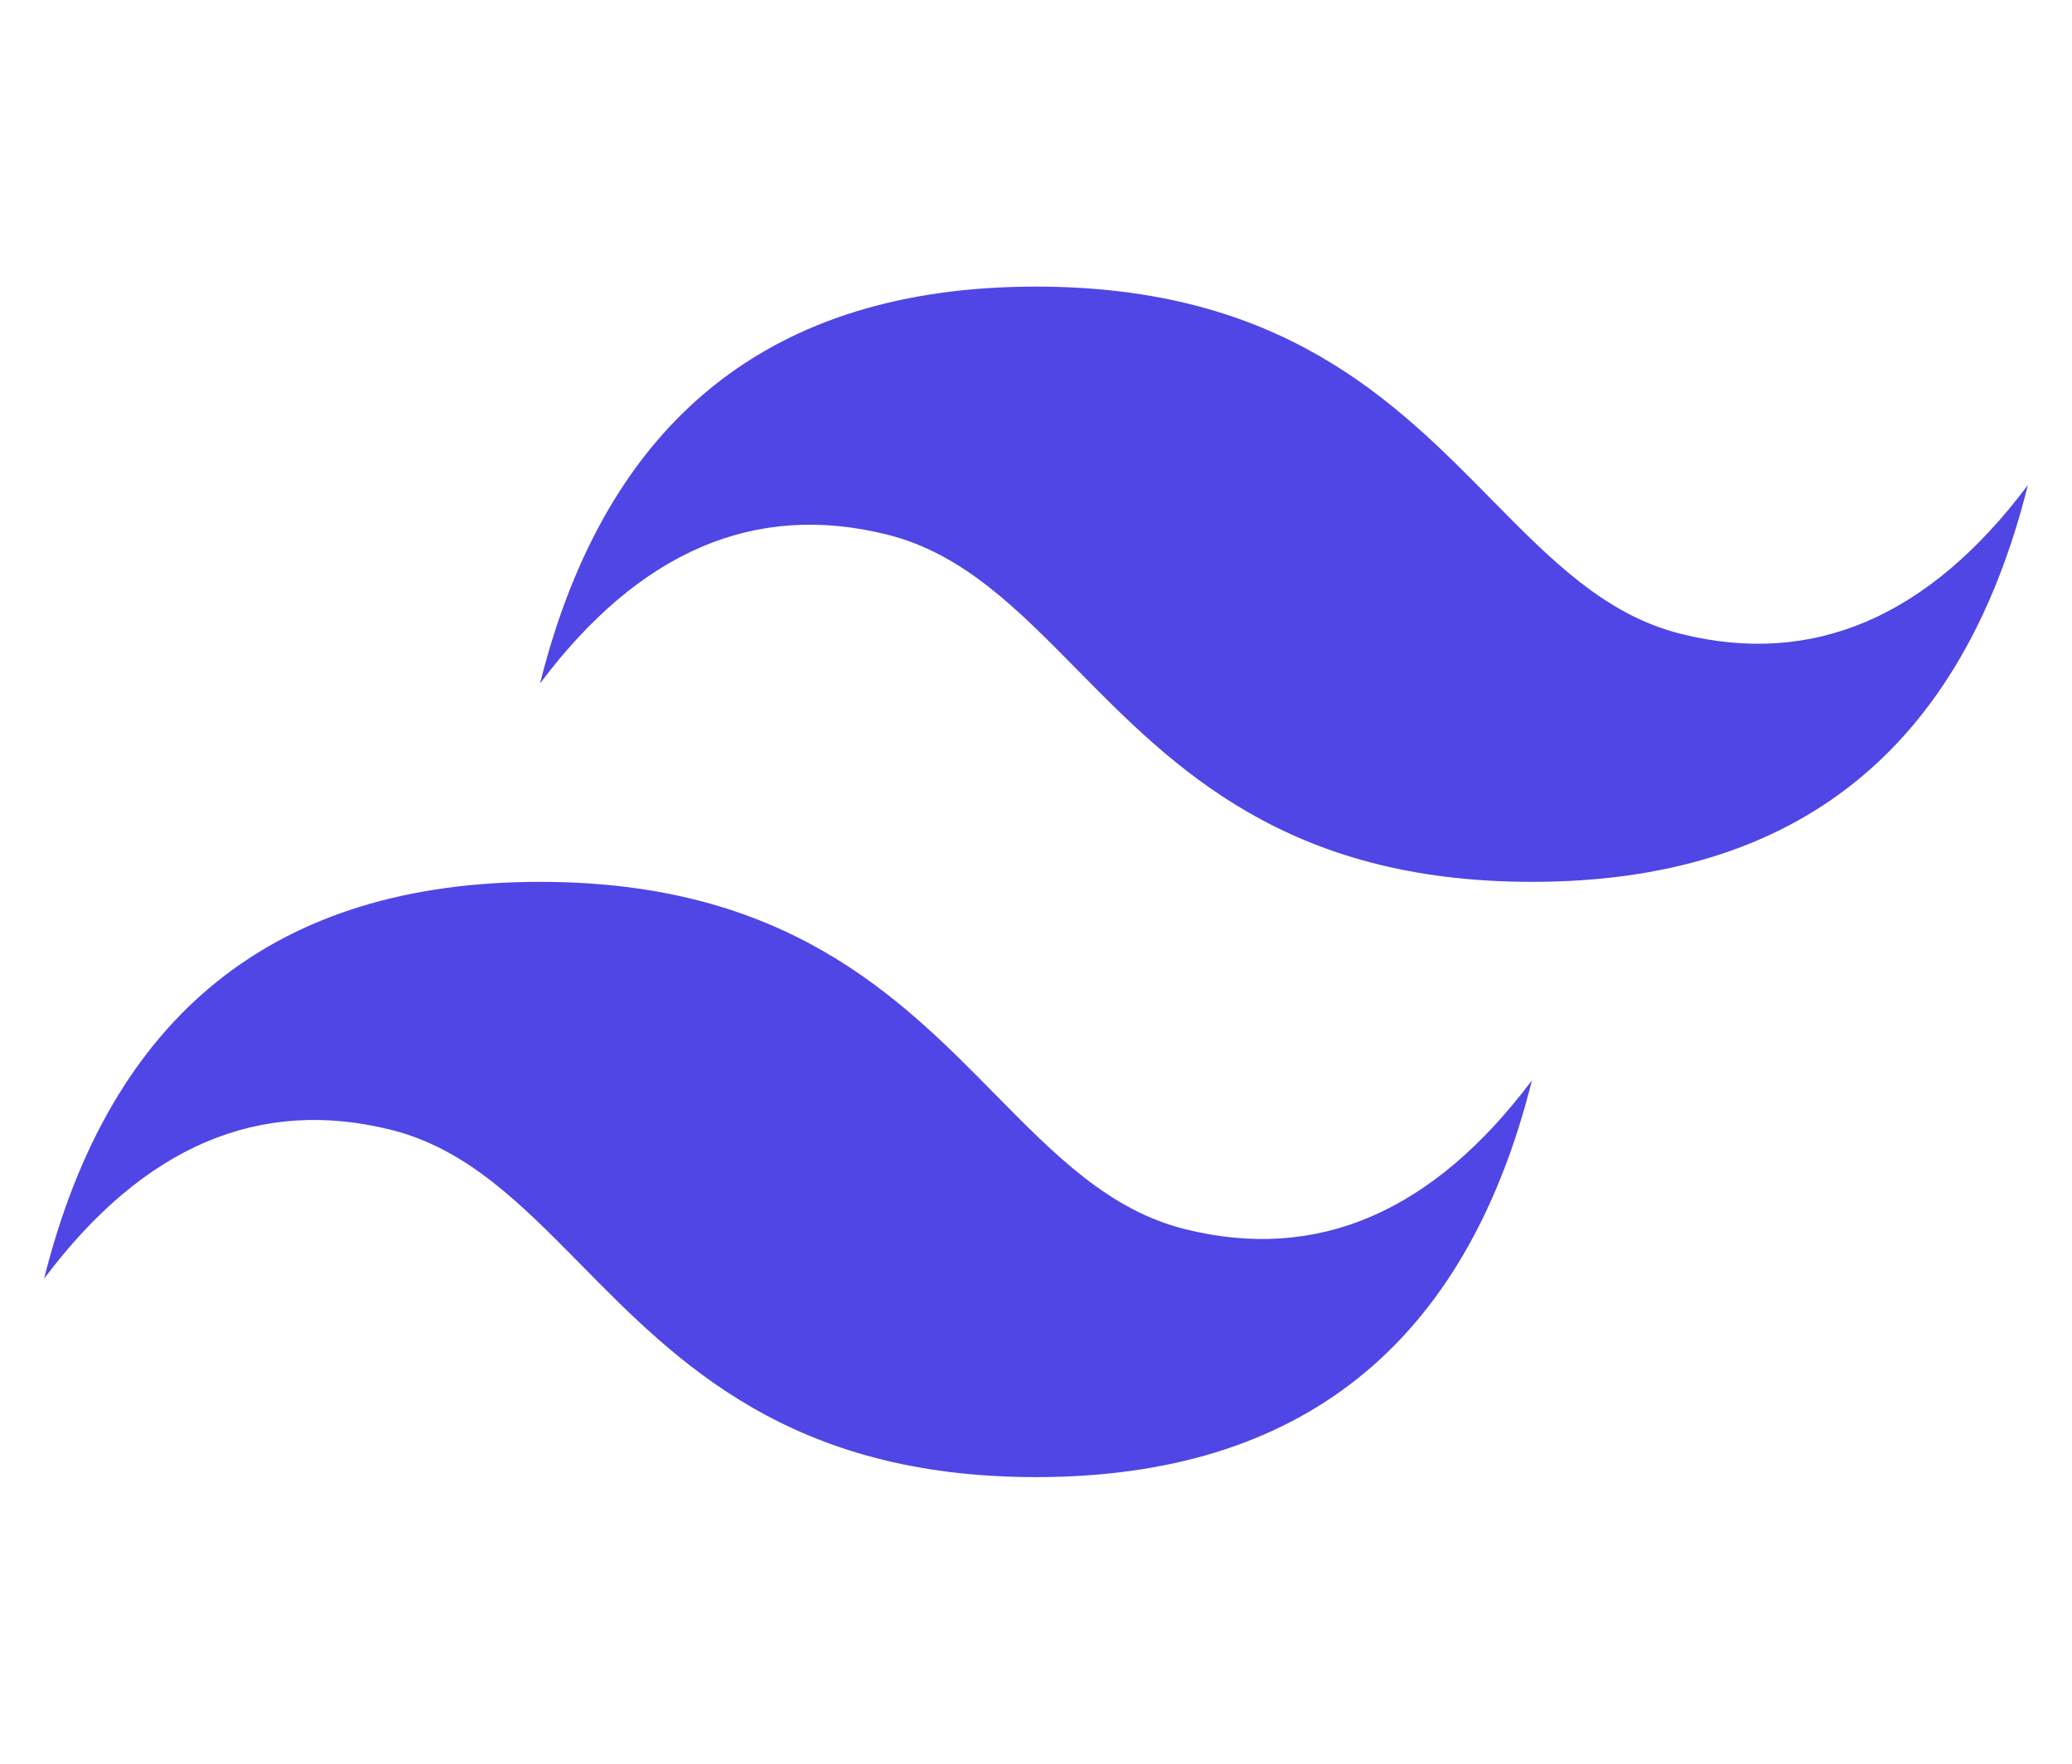 <svg xmlns="http://www.w3.org/2000/svg" fill="none" viewBox="0 0 47 40"><path fill="#4f46e5" d="M23.5 6.5q-9 0-11.25 9 3.375-4.5 7.875-3.375c1.712.428 2.935 1.67 4.29 3.044C26.62 17.41 29.172 20 34.75 20q9 0 11.25-9-3.375 4.5-7.875 3.375c-1.712-.428-2.935-1.67-4.29-3.044C31.63 9.09 29.078 6.5 23.5 6.5M12.25 20q-9 0-11.25 9 3.375-4.5 7.875-3.375c1.712.428 2.935 1.67 4.29 3.044C15.37 30.91 17.922 33.5 23.5 33.5q9 0 11.25-9-3.375 4.5-7.875 3.375c-1.712-.428-2.935-1.67-4.29-3.044C20.38 22.59 17.828 20 12.25 20"/></svg>